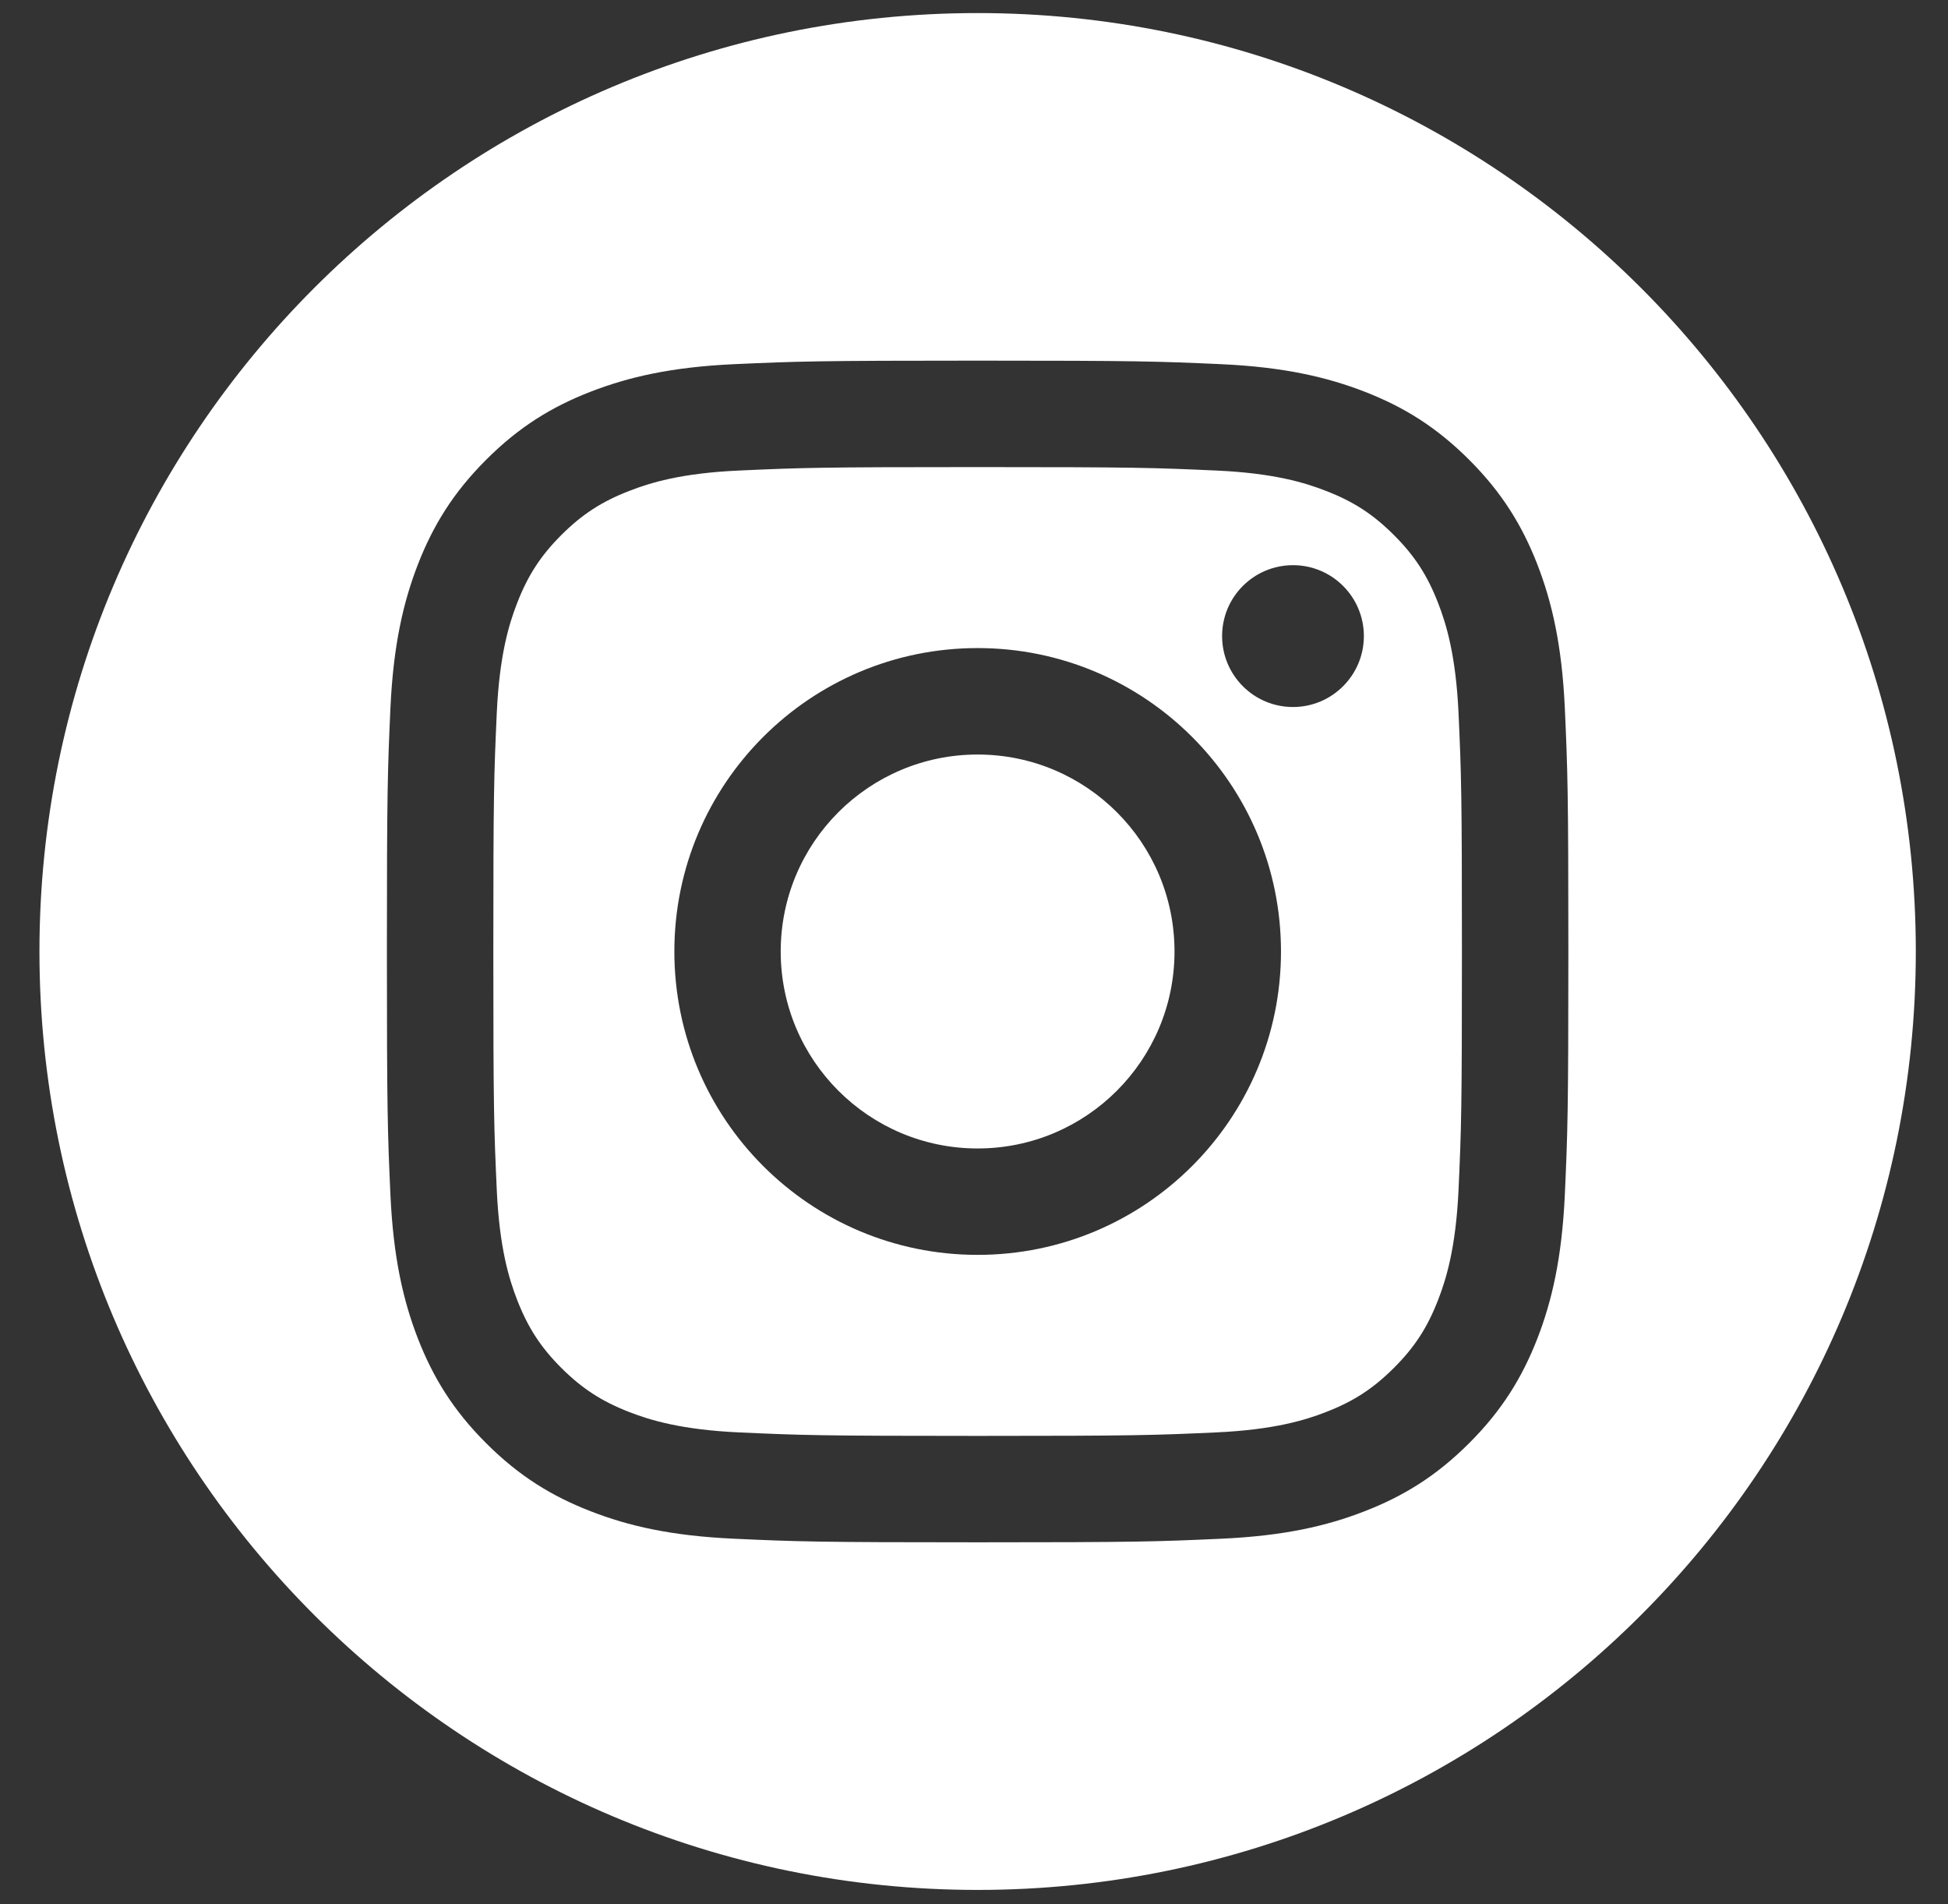 <svg width="44" height="43" viewBox="0 0 44 43" fill="none" xmlns="http://www.w3.org/2000/svg">
<rect x="0" y="0" width="44" height="43" fill="#333333" stroke="none"/>
<path d="M29.205 15.966C28.32 15.966 27.604 15.248 27.604 14.364C27.604 13.48 28.32 12.763 29.205 12.763C30.089 12.763 30.806 13.48 30.806 14.364C30.806 15.248 30.089 15.966 29.205 15.966ZM22.082 28.338C18.298 28.338 15.232 25.271 15.232 21.487C15.232 17.703 18.298 14.635 22.082 14.635C25.866 14.635 28.934 17.703 28.934 21.487C28.934 25.271 25.866 28.338 22.082 28.338V28.338ZM32.483 13.618C32.241 12.994 31.953 12.55 31.485 12.083C31.018 11.616 30.574 11.327 29.951 11.086C29.482 10.902 28.774 10.684 27.474 10.626C26.066 10.562 25.645 10.548 22.082 10.548C18.52 10.548 18.097 10.562 16.69 10.626C15.39 10.684 14.684 10.902 14.213 11.086C13.59 11.327 13.146 11.616 12.678 12.083C12.211 12.55 11.924 12.994 11.681 13.618C11.498 14.088 11.281 14.794 11.221 16.095C11.157 17.502 11.143 17.924 11.143 21.487C11.143 25.048 11.157 25.471 11.221 26.879C11.281 28.179 11.498 28.884 11.681 29.355C11.924 29.979 12.211 30.423 12.678 30.89C13.146 31.356 13.59 31.646 14.213 31.887C14.684 32.07 15.39 32.287 16.69 32.347C18.097 32.411 18.52 32.426 22.082 32.426C25.645 32.426 26.066 32.411 27.474 32.347C28.774 32.287 29.482 32.07 29.951 31.887C30.574 31.646 31.018 31.356 31.485 30.89C31.953 30.423 32.241 29.979 32.483 29.355C32.666 28.884 32.883 28.179 32.944 26.879C33.008 25.471 33.021 25.048 33.021 21.487C33.021 17.924 33.008 17.502 32.944 16.095C32.883 14.794 32.666 14.088 32.483 13.618Z" fill="#fff"/>
<path d="M35.345 26.988C35.279 28.408 35.054 29.379 34.725 30.227C34.383 31.104 33.927 31.849 33.185 32.589C32.443 33.332 31.699 33.788 30.822 34.128C29.974 34.459 29.003 34.684 27.583 34.748C26.159 34.813 25.706 34.829 22.082 34.829C18.458 34.829 18.005 34.813 16.581 34.748C15.161 34.684 14.191 34.459 13.342 34.128C12.465 33.788 11.721 33.332 10.979 32.589C10.237 31.849 9.781 31.104 9.439 30.227C9.11 29.379 8.885 28.408 8.819 26.988C8.755 25.565 8.739 25.111 8.739 21.487C8.739 17.863 8.755 17.408 8.819 15.985C8.885 14.565 9.11 13.596 9.439 12.747C9.781 11.869 10.237 11.125 10.979 10.384C11.721 9.641 12.465 9.185 13.342 8.845C14.191 8.516 15.161 8.289 16.581 8.224C18.005 8.16 18.458 8.144 22.082 8.144C25.706 8.144 26.159 8.16 27.583 8.224C29.003 8.289 29.974 8.516 30.822 8.845C31.699 9.185 32.443 9.641 33.185 10.384C33.927 11.125 34.383 11.869 34.725 12.747C35.054 13.596 35.279 14.565 35.345 15.985C35.409 17.408 35.425 17.863 35.425 21.487C35.425 25.111 35.409 25.565 35.345 26.988ZM22.082 0.295C10.378 0.295 0.891 9.784 0.891 21.487C0.891 33.189 10.378 42.679 22.082 42.679C33.786 42.679 43.273 33.189 43.273 21.487C43.273 9.784 33.786 0.295 22.082 0.295Z" fill="#fff"/>
<path d="M22.082 17.039C19.626 17.039 17.634 19.029 17.634 21.487C17.634 23.943 19.626 25.935 22.082 25.935C24.538 25.935 26.529 23.943 26.529 21.487C26.529 19.029 24.538 17.039 22.082 17.039Z" fill="#fff"/>
</svg>
